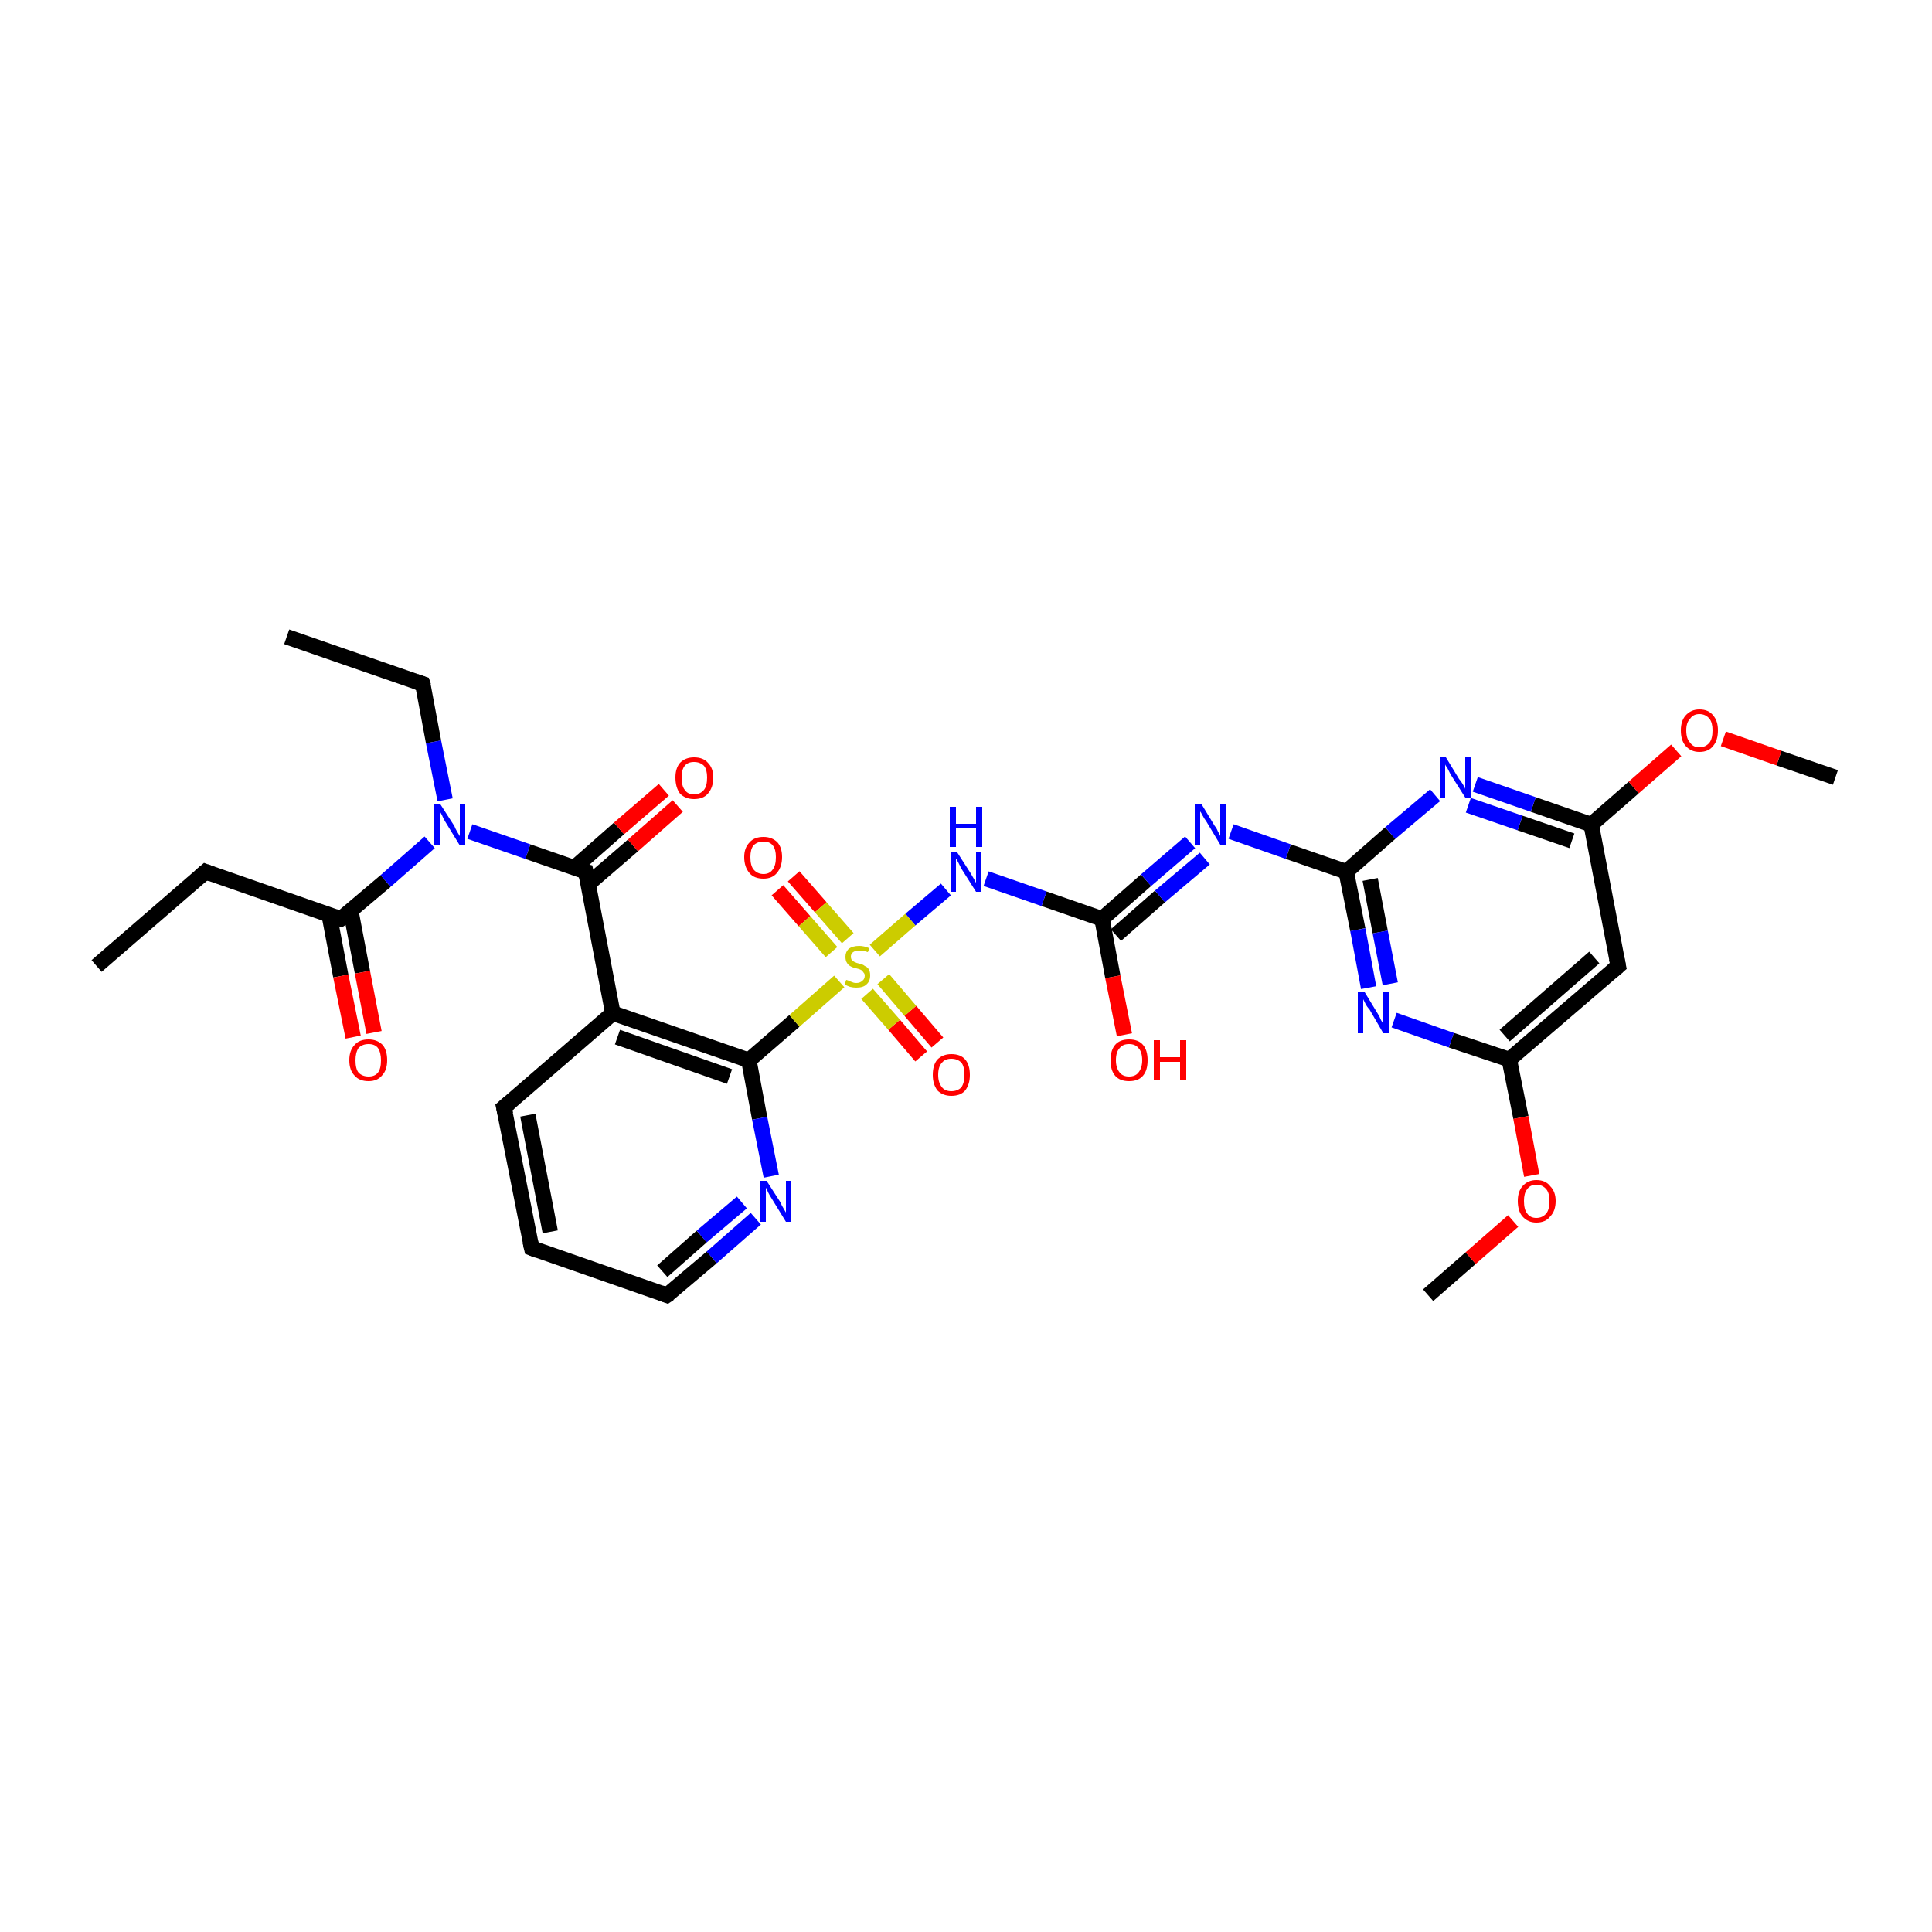 <?xml version='1.0' encoding='iso-8859-1'?>
<svg version='1.1' baseProfile='full'
              xmlns='http://www.w3.org/2000/svg'
                      xmlns:rdkit='http://www.rdkit.org/xml'
                      xmlns:xlink='http://www.w3.org/1999/xlink'
                  xml:space='preserve'
width='250px' height='250px' viewBox='0 0 250 250'>
<!-- END OF HEADER -->
<rect style='opacity:1.0;fill:#FFFFFF;stroke:none' width='250.0' height='250.0' x='0.0' y='0.0'> </rect>
<path class='bond-0 atom-0 atom-4' d='M 12.5,125.0 L 26.6,112.8' style='fill:none;fill-rule:evenodd;stroke:#000000;stroke-width:2.0px;stroke-linecap:butt;stroke-linejoin:miter;stroke-opacity:1' />
<path class='bond-1 atom-1 atom-5' d='M 37.1,82.4 L 54.7,88.5' style='fill:none;fill-rule:evenodd;stroke:#000000;stroke-width:2.0px;stroke-linecap:butt;stroke-linejoin:miter;stroke-opacity:1' />
<path class='bond-2 atom-2 atom-29' d='M 184.8,167.6 L 190.3,162.8' style='fill:none;fill-rule:evenodd;stroke:#000000;stroke-width:2.0px;stroke-linecap:butt;stroke-linejoin:miter;stroke-opacity:1' />
<path class='bond-2 atom-2 atom-29' d='M 190.3,162.8 L 195.8,158.0' style='fill:none;fill-rule:evenodd;stroke:#FF0000;stroke-width:2.0px;stroke-linecap:butt;stroke-linejoin:miter;stroke-opacity:1' />
<path class='bond-3 atom-3 atom-30' d='M 237.5,100.6 L 230.2,98.1' style='fill:none;fill-rule:evenodd;stroke:#000000;stroke-width:2.0px;stroke-linecap:butt;stroke-linejoin:miter;stroke-opacity:1' />
<path class='bond-3 atom-3 atom-30' d='M 230.2,98.1 L 223.0,95.6' style='fill:none;fill-rule:evenodd;stroke:#FF0000;stroke-width:2.0px;stroke-linecap:butt;stroke-linejoin:miter;stroke-opacity:1' />
<path class='bond-4 atom-4 atom-13' d='M 26.6,112.8 L 44.1,118.9' style='fill:none;fill-rule:evenodd;stroke:#000000;stroke-width:2.0px;stroke-linecap:butt;stroke-linejoin:miter;stroke-opacity:1' />
<path class='bond-5 atom-5 atom-23' d='M 54.7,88.5 L 56.1,96.0' style='fill:none;fill-rule:evenodd;stroke:#000000;stroke-width:2.0px;stroke-linecap:butt;stroke-linejoin:miter;stroke-opacity:1' />
<path class='bond-5 atom-5 atom-23' d='M 56.1,96.0 L 57.6,103.5' style='fill:none;fill-rule:evenodd;stroke:#0000FF;stroke-width:2.0px;stroke-linecap:butt;stroke-linejoin:miter;stroke-opacity:1' />
<path class='bond-6 atom-6 atom-7' d='M 68.8,161.5 L 65.2,143.3' style='fill:none;fill-rule:evenodd;stroke:#000000;stroke-width:2.0px;stroke-linecap:butt;stroke-linejoin:miter;stroke-opacity:1' />
<path class='bond-6 atom-6 atom-7' d='M 71.2,159.4 L 68.3,144.3' style='fill:none;fill-rule:evenodd;stroke:#000000;stroke-width:2.0px;stroke-linecap:butt;stroke-linejoin:miter;stroke-opacity:1' />
<path class='bond-7 atom-6 atom-8' d='M 68.8,161.5 L 86.3,167.6' style='fill:none;fill-rule:evenodd;stroke:#000000;stroke-width:2.0px;stroke-linecap:butt;stroke-linejoin:miter;stroke-opacity:1' />
<path class='bond-8 atom-7 atom-10' d='M 65.2,143.3 L 79.3,131.1' style='fill:none;fill-rule:evenodd;stroke:#000000;stroke-width:2.0px;stroke-linecap:butt;stroke-linejoin:miter;stroke-opacity:1' />
<path class='bond-9 atom-8 atom-18' d='M 86.3,167.6 L 92.1,162.7' style='fill:none;fill-rule:evenodd;stroke:#000000;stroke-width:2.0px;stroke-linecap:butt;stroke-linejoin:miter;stroke-opacity:1' />
<path class='bond-9 atom-8 atom-18' d='M 92.1,162.7 L 97.8,157.7' style='fill:none;fill-rule:evenodd;stroke:#0000FF;stroke-width:2.0px;stroke-linecap:butt;stroke-linejoin:miter;stroke-opacity:1' />
<path class='bond-9 atom-8 atom-18' d='M 85.7,164.5 L 90.8,160.0' style='fill:none;fill-rule:evenodd;stroke:#000000;stroke-width:2.0px;stroke-linecap:butt;stroke-linejoin:miter;stroke-opacity:1' />
<path class='bond-9 atom-8 atom-18' d='M 90.8,160.0 L 96.0,155.6' style='fill:none;fill-rule:evenodd;stroke:#0000FF;stroke-width:2.0px;stroke-linecap:butt;stroke-linejoin:miter;stroke-opacity:1' />
<path class='bond-10 atom-9 atom-11' d='M 209.4,125.0 L 195.3,137.1' style='fill:none;fill-rule:evenodd;stroke:#000000;stroke-width:2.0px;stroke-linecap:butt;stroke-linejoin:miter;stroke-opacity:1' />
<path class='bond-10 atom-9 atom-11' d='M 206.3,123.9 L 194.7,134.0' style='fill:none;fill-rule:evenodd;stroke:#000000;stroke-width:2.0px;stroke-linecap:butt;stroke-linejoin:miter;stroke-opacity:1' />
<path class='bond-11 atom-9 atom-12' d='M 209.4,125.0 L 205.9,106.7' style='fill:none;fill-rule:evenodd;stroke:#000000;stroke-width:2.0px;stroke-linecap:butt;stroke-linejoin:miter;stroke-opacity:1' />
<path class='bond-12 atom-10 atom-14' d='M 79.3,131.1 L 96.9,137.2' style='fill:none;fill-rule:evenodd;stroke:#000000;stroke-width:2.0px;stroke-linecap:butt;stroke-linejoin:miter;stroke-opacity:1' />
<path class='bond-12 atom-10 atom-14' d='M 79.9,134.2 L 94.4,139.3' style='fill:none;fill-rule:evenodd;stroke:#000000;stroke-width:2.0px;stroke-linecap:butt;stroke-linejoin:miter;stroke-opacity:1' />
<path class='bond-13 atom-10 atom-15' d='M 79.3,131.1 L 75.8,112.8' style='fill:none;fill-rule:evenodd;stroke:#000000;stroke-width:2.0px;stroke-linecap:butt;stroke-linejoin:miter;stroke-opacity:1' />
<path class='bond-14 atom-11 atom-19' d='M 195.3,137.1 L 187.8,134.6' style='fill:none;fill-rule:evenodd;stroke:#000000;stroke-width:2.0px;stroke-linecap:butt;stroke-linejoin:miter;stroke-opacity:1' />
<path class='bond-14 atom-11 atom-19' d='M 187.8,134.6 L 180.4,132.0' style='fill:none;fill-rule:evenodd;stroke:#0000FF;stroke-width:2.0px;stroke-linecap:butt;stroke-linejoin:miter;stroke-opacity:1' />
<path class='bond-15 atom-11 atom-29' d='M 195.3,137.1 L 196.8,144.6' style='fill:none;fill-rule:evenodd;stroke:#000000;stroke-width:2.0px;stroke-linecap:butt;stroke-linejoin:miter;stroke-opacity:1' />
<path class='bond-15 atom-11 atom-29' d='M 196.8,144.6 L 198.2,152.1' style='fill:none;fill-rule:evenodd;stroke:#FF0000;stroke-width:2.0px;stroke-linecap:butt;stroke-linejoin:miter;stroke-opacity:1' />
<path class='bond-16 atom-12 atom-20' d='M 205.9,106.7 L 198.4,104.1' style='fill:none;fill-rule:evenodd;stroke:#000000;stroke-width:2.0px;stroke-linecap:butt;stroke-linejoin:miter;stroke-opacity:1' />
<path class='bond-16 atom-12 atom-20' d='M 198.4,104.1 L 190.9,101.5' style='fill:none;fill-rule:evenodd;stroke:#0000FF;stroke-width:2.0px;stroke-linecap:butt;stroke-linejoin:miter;stroke-opacity:1' />
<path class='bond-16 atom-12 atom-20' d='M 203.4,108.8 L 196.7,106.5' style='fill:none;fill-rule:evenodd;stroke:#000000;stroke-width:2.0px;stroke-linecap:butt;stroke-linejoin:miter;stroke-opacity:1' />
<path class='bond-16 atom-12 atom-20' d='M 196.7,106.5 L 190.0,104.2' style='fill:none;fill-rule:evenodd;stroke:#0000FF;stroke-width:2.0px;stroke-linecap:butt;stroke-linejoin:miter;stroke-opacity:1' />
<path class='bond-17 atom-12 atom-30' d='M 205.9,106.7 L 211.4,101.9' style='fill:none;fill-rule:evenodd;stroke:#000000;stroke-width:2.0px;stroke-linecap:butt;stroke-linejoin:miter;stroke-opacity:1' />
<path class='bond-17 atom-12 atom-30' d='M 211.4,101.9 L 216.9,97.1' style='fill:none;fill-rule:evenodd;stroke:#FF0000;stroke-width:2.0px;stroke-linecap:butt;stroke-linejoin:miter;stroke-opacity:1' />
<path class='bond-18 atom-13 atom-23' d='M 44.1,118.9 L 49.9,114.0' style='fill:none;fill-rule:evenodd;stroke:#000000;stroke-width:2.0px;stroke-linecap:butt;stroke-linejoin:miter;stroke-opacity:1' />
<path class='bond-18 atom-13 atom-23' d='M 49.9,114.0 L 55.6,109.0' style='fill:none;fill-rule:evenodd;stroke:#0000FF;stroke-width:2.0px;stroke-linecap:butt;stroke-linejoin:miter;stroke-opacity:1' />
<path class='bond-19 atom-13 atom-24' d='M 42.6,118.4 L 44.1,126.3' style='fill:none;fill-rule:evenodd;stroke:#000000;stroke-width:2.0px;stroke-linecap:butt;stroke-linejoin:miter;stroke-opacity:1' />
<path class='bond-19 atom-13 atom-24' d='M 44.1,126.3 L 45.7,134.2' style='fill:none;fill-rule:evenodd;stroke:#FF0000;stroke-width:2.0px;stroke-linecap:butt;stroke-linejoin:miter;stroke-opacity:1' />
<path class='bond-19 atom-13 atom-24' d='M 45.4,117.9 L 46.9,125.8' style='fill:none;fill-rule:evenodd;stroke:#000000;stroke-width:2.0px;stroke-linecap:butt;stroke-linejoin:miter;stroke-opacity:1' />
<path class='bond-19 atom-13 atom-24' d='M 46.9,125.8 L 48.4,133.6' style='fill:none;fill-rule:evenodd;stroke:#FF0000;stroke-width:2.0px;stroke-linecap:butt;stroke-linejoin:miter;stroke-opacity:1' />
<path class='bond-20 atom-14 atom-18' d='M 96.9,137.2 L 98.3,144.7' style='fill:none;fill-rule:evenodd;stroke:#000000;stroke-width:2.0px;stroke-linecap:butt;stroke-linejoin:miter;stroke-opacity:1' />
<path class='bond-20 atom-14 atom-18' d='M 98.3,144.7 L 99.8,152.2' style='fill:none;fill-rule:evenodd;stroke:#0000FF;stroke-width:2.0px;stroke-linecap:butt;stroke-linejoin:miter;stroke-opacity:1' />
<path class='bond-21 atom-14 atom-31' d='M 96.9,137.2 L 102.8,132.1' style='fill:none;fill-rule:evenodd;stroke:#000000;stroke-width:2.0px;stroke-linecap:butt;stroke-linejoin:miter;stroke-opacity:1' />
<path class='bond-21 atom-14 atom-31' d='M 102.8,132.1 L 108.6,127.0' style='fill:none;fill-rule:evenodd;stroke:#CCCC00;stroke-width:2.0px;stroke-linecap:butt;stroke-linejoin:miter;stroke-opacity:1' />
<path class='bond-22 atom-15 atom-23' d='M 75.8,112.8 L 68.3,110.2' style='fill:none;fill-rule:evenodd;stroke:#000000;stroke-width:2.0px;stroke-linecap:butt;stroke-linejoin:miter;stroke-opacity:1' />
<path class='bond-22 atom-15 atom-23' d='M 68.3,110.2 L 60.8,107.6' style='fill:none;fill-rule:evenodd;stroke:#0000FF;stroke-width:2.0px;stroke-linecap:butt;stroke-linejoin:miter;stroke-opacity:1' />
<path class='bond-23 atom-15 atom-25' d='M 76.1,114.4 L 81.9,109.4' style='fill:none;fill-rule:evenodd;stroke:#000000;stroke-width:2.0px;stroke-linecap:butt;stroke-linejoin:miter;stroke-opacity:1' />
<path class='bond-23 atom-15 atom-25' d='M 81.9,109.4 L 87.7,104.3' style='fill:none;fill-rule:evenodd;stroke:#FF0000;stroke-width:2.0px;stroke-linecap:butt;stroke-linejoin:miter;stroke-opacity:1' />
<path class='bond-23 atom-15 atom-25' d='M 74.3,112.3 L 80.1,107.2' style='fill:none;fill-rule:evenodd;stroke:#000000;stroke-width:2.0px;stroke-linecap:butt;stroke-linejoin:miter;stroke-opacity:1' />
<path class='bond-23 atom-15 atom-25' d='M 80.1,107.2 L 85.9,102.2' style='fill:none;fill-rule:evenodd;stroke:#FF0000;stroke-width:2.0px;stroke-linecap:butt;stroke-linejoin:miter;stroke-opacity:1' />
<path class='bond-24 atom-16 atom-19' d='M 174.2,112.8 L 175.7,120.3' style='fill:none;fill-rule:evenodd;stroke:#000000;stroke-width:2.0px;stroke-linecap:butt;stroke-linejoin:miter;stroke-opacity:1' />
<path class='bond-24 atom-16 atom-19' d='M 175.7,120.3 L 177.1,127.8' style='fill:none;fill-rule:evenodd;stroke:#0000FF;stroke-width:2.0px;stroke-linecap:butt;stroke-linejoin:miter;stroke-opacity:1' />
<path class='bond-24 atom-16 atom-19' d='M 177.3,113.8 L 178.6,120.6' style='fill:none;fill-rule:evenodd;stroke:#000000;stroke-width:2.0px;stroke-linecap:butt;stroke-linejoin:miter;stroke-opacity:1' />
<path class='bond-24 atom-16 atom-19' d='M 178.6,120.6 L 179.9,127.3' style='fill:none;fill-rule:evenodd;stroke:#0000FF;stroke-width:2.0px;stroke-linecap:butt;stroke-linejoin:miter;stroke-opacity:1' />
<path class='bond-25 atom-16 atom-20' d='M 174.2,112.8 L 179.9,107.8' style='fill:none;fill-rule:evenodd;stroke:#000000;stroke-width:2.0px;stroke-linecap:butt;stroke-linejoin:miter;stroke-opacity:1' />
<path class='bond-25 atom-16 atom-20' d='M 179.9,107.8 L 185.7,102.9' style='fill:none;fill-rule:evenodd;stroke:#0000FF;stroke-width:2.0px;stroke-linecap:butt;stroke-linejoin:miter;stroke-opacity:1' />
<path class='bond-26 atom-16 atom-21' d='M 174.2,112.8 L 166.7,110.2' style='fill:none;fill-rule:evenodd;stroke:#000000;stroke-width:2.0px;stroke-linecap:butt;stroke-linejoin:miter;stroke-opacity:1' />
<path class='bond-26 atom-16 atom-21' d='M 166.7,110.2 L 159.3,107.6' style='fill:none;fill-rule:evenodd;stroke:#0000FF;stroke-width:2.0px;stroke-linecap:butt;stroke-linejoin:miter;stroke-opacity:1' />
<path class='bond-27 atom-17 atom-21' d='M 142.6,118.9 L 148.3,113.9' style='fill:none;fill-rule:evenodd;stroke:#000000;stroke-width:2.0px;stroke-linecap:butt;stroke-linejoin:miter;stroke-opacity:1' />
<path class='bond-27 atom-17 atom-21' d='M 148.3,113.9 L 154.0,109.0' style='fill:none;fill-rule:evenodd;stroke:#0000FF;stroke-width:2.0px;stroke-linecap:butt;stroke-linejoin:miter;stroke-opacity:1' />
<path class='bond-27 atom-17 atom-21' d='M 144.4,121.0 L 150.1,116.0' style='fill:none;fill-rule:evenodd;stroke:#000000;stroke-width:2.0px;stroke-linecap:butt;stroke-linejoin:miter;stroke-opacity:1' />
<path class='bond-27 atom-17 atom-21' d='M 150.1,116.0 L 155.9,111.1' style='fill:none;fill-rule:evenodd;stroke:#0000FF;stroke-width:2.0px;stroke-linecap:butt;stroke-linejoin:miter;stroke-opacity:1' />
<path class='bond-28 atom-17 atom-22' d='M 142.6,118.9 L 135.1,116.3' style='fill:none;fill-rule:evenodd;stroke:#000000;stroke-width:2.0px;stroke-linecap:butt;stroke-linejoin:miter;stroke-opacity:1' />
<path class='bond-28 atom-17 atom-22' d='M 135.1,116.3 L 127.6,113.7' style='fill:none;fill-rule:evenodd;stroke:#0000FF;stroke-width:2.0px;stroke-linecap:butt;stroke-linejoin:miter;stroke-opacity:1' />
<path class='bond-29 atom-17 atom-26' d='M 142.6,118.9 L 144.0,126.4' style='fill:none;fill-rule:evenodd;stroke:#000000;stroke-width:2.0px;stroke-linecap:butt;stroke-linejoin:miter;stroke-opacity:1' />
<path class='bond-29 atom-17 atom-26' d='M 144.0,126.4 L 145.5,133.9' style='fill:none;fill-rule:evenodd;stroke:#FF0000;stroke-width:2.0px;stroke-linecap:butt;stroke-linejoin:miter;stroke-opacity:1' />
<path class='bond-30 atom-22 atom-31' d='M 122.4,115.1 L 117.8,119.0' style='fill:none;fill-rule:evenodd;stroke:#0000FF;stroke-width:2.0px;stroke-linecap:butt;stroke-linejoin:miter;stroke-opacity:1' />
<path class='bond-30 atom-22 atom-31' d='M 117.8,119.0 L 113.2,123.0' style='fill:none;fill-rule:evenodd;stroke:#CCCC00;stroke-width:2.0px;stroke-linecap:butt;stroke-linejoin:miter;stroke-opacity:1' />
<path class='bond-31 atom-27 atom-31' d='M 119.2,136.7 L 115.7,132.6' style='fill:none;fill-rule:evenodd;stroke:#FF0000;stroke-width:2.0px;stroke-linecap:butt;stroke-linejoin:miter;stroke-opacity:1' />
<path class='bond-31 atom-27 atom-31' d='M 115.7,132.6 L 112.2,128.6' style='fill:none;fill-rule:evenodd;stroke:#CCCC00;stroke-width:2.0px;stroke-linecap:butt;stroke-linejoin:miter;stroke-opacity:1' />
<path class='bond-31 atom-27 atom-31' d='M 121.3,134.9 L 117.8,130.8' style='fill:none;fill-rule:evenodd;stroke:#FF0000;stroke-width:2.0px;stroke-linecap:butt;stroke-linejoin:miter;stroke-opacity:1' />
<path class='bond-31 atom-27 atom-31' d='M 117.8,130.8 L 114.3,126.7' style='fill:none;fill-rule:evenodd;stroke:#CCCC00;stroke-width:2.0px;stroke-linecap:butt;stroke-linejoin:miter;stroke-opacity:1' />
<path class='bond-32 atom-28 atom-31' d='M 102.7,113.4 L 106.2,117.4' style='fill:none;fill-rule:evenodd;stroke:#FF0000;stroke-width:2.0px;stroke-linecap:butt;stroke-linejoin:miter;stroke-opacity:1' />
<path class='bond-32 atom-28 atom-31' d='M 106.2,117.4 L 109.7,121.4' style='fill:none;fill-rule:evenodd;stroke:#CCCC00;stroke-width:2.0px;stroke-linecap:butt;stroke-linejoin:miter;stroke-opacity:1' />
<path class='bond-32 atom-28 atom-31' d='M 100.6,115.2 L 104.1,119.2' style='fill:none;fill-rule:evenodd;stroke:#FF0000;stroke-width:2.0px;stroke-linecap:butt;stroke-linejoin:miter;stroke-opacity:1' />
<path class='bond-32 atom-28 atom-31' d='M 104.1,119.2 L 107.6,123.2' style='fill:none;fill-rule:evenodd;stroke:#CCCC00;stroke-width:2.0px;stroke-linecap:butt;stroke-linejoin:miter;stroke-opacity:1' />
<path d='M 25.9,113.4 L 26.6,112.8 L 27.4,113.1' style='fill:none;stroke:#000000;stroke-width:2.0px;stroke-linecap:butt;stroke-linejoin:miter;stroke-opacity:1;' />
<path d='M 53.8,88.2 L 54.7,88.5 L 54.8,88.8' style='fill:none;stroke:#000000;stroke-width:2.0px;stroke-linecap:butt;stroke-linejoin:miter;stroke-opacity:1;' />
<path d='M 68.6,160.6 L 68.8,161.5 L 69.6,161.8' style='fill:none;stroke:#000000;stroke-width:2.0px;stroke-linecap:butt;stroke-linejoin:miter;stroke-opacity:1;' />
<path d='M 65.4,144.2 L 65.2,143.3 L 65.9,142.7' style='fill:none;stroke:#000000;stroke-width:2.0px;stroke-linecap:butt;stroke-linejoin:miter;stroke-opacity:1;' />
<path d='M 85.5,167.3 L 86.3,167.6 L 86.6,167.4' style='fill:none;stroke:#000000;stroke-width:2.0px;stroke-linecap:butt;stroke-linejoin:miter;stroke-opacity:1;' />
<path d='M 208.7,125.6 L 209.4,125.0 L 209.2,124.0' style='fill:none;stroke:#000000;stroke-width:2.0px;stroke-linecap:butt;stroke-linejoin:miter;stroke-opacity:1;' />
<path d='M 43.3,118.6 L 44.1,118.9 L 44.4,118.7' style='fill:none;stroke:#000000;stroke-width:2.0px;stroke-linecap:butt;stroke-linejoin:miter;stroke-opacity:1;' />
<path d='M 76.0,113.7 L 75.8,112.8 L 75.4,112.7' style='fill:none;stroke:#000000;stroke-width:2.0px;stroke-linecap:butt;stroke-linejoin:miter;stroke-opacity:1;' />
<path class='atom-18' d='M 99.2 152.8
L 101.0 155.6
Q 101.1 155.9, 101.4 156.4
Q 101.7 156.9, 101.7 156.9
L 101.7 152.8
L 102.4 152.8
L 102.4 158.1
L 101.7 158.1
L 99.8 155.0
Q 99.6 154.7, 99.4 154.3
Q 99.2 153.8, 99.1 153.7
L 99.1 158.1
L 98.4 158.1
L 98.4 152.8
L 99.2 152.8
' fill='#0000FF'/>
<path class='atom-19' d='M 176.6 128.4
L 178.3 131.2
Q 178.5 131.5, 178.7 132.0
Q 179.0 132.5, 179.0 132.5
L 179.0 128.4
L 179.7 128.4
L 179.7 133.7
L 179.0 133.7
L 177.2 130.6
Q 176.9 130.3, 176.7 129.9
Q 176.5 129.5, 176.4 129.3
L 176.4 133.7
L 175.7 133.7
L 175.7 128.4
L 176.6 128.4
' fill='#0000FF'/>
<path class='atom-20' d='M 187.1 98.0
L 188.8 100.8
Q 189.0 101.0, 189.3 101.5
Q 189.6 102.0, 189.6 102.1
L 189.6 98.0
L 190.3 98.0
L 190.3 103.2
L 189.6 103.2
L 187.7 100.2
Q 187.5 99.8, 187.3 99.4
Q 187.0 99.0, 187.0 98.9
L 187.0 103.2
L 186.3 103.2
L 186.3 98.0
L 187.1 98.0
' fill='#0000FF'/>
<path class='atom-21' d='M 155.5 104.1
L 157.2 106.9
Q 157.4 107.1, 157.6 107.6
Q 157.9 108.1, 157.9 108.2
L 157.9 104.1
L 158.6 104.1
L 158.6 109.3
L 157.9 109.3
L 156.1 106.3
Q 155.8 105.9, 155.6 105.5
Q 155.4 105.1, 155.3 105.0
L 155.3 109.3
L 154.6 109.3
L 154.6 104.1
L 155.5 104.1
' fill='#0000FF'/>
<path class='atom-22' d='M 123.8 110.2
L 125.6 113.0
Q 125.7 113.2, 126.0 113.7
Q 126.3 114.2, 126.3 114.3
L 126.3 110.2
L 127.0 110.2
L 127.0 115.4
L 126.3 115.4
L 124.4 112.4
Q 124.2 112.0, 124.0 111.6
Q 123.8 111.2, 123.7 111.1
L 123.7 115.4
L 123.0 115.4
L 123.0 110.2
L 123.8 110.2
' fill='#0000FF'/>
<path class='atom-22' d='M 122.9 104.4
L 123.7 104.4
L 123.7 106.6
L 126.3 106.6
L 126.3 104.4
L 127.1 104.4
L 127.1 109.6
L 126.3 109.6
L 126.3 107.2
L 123.7 107.2
L 123.7 109.6
L 122.9 109.6
L 122.9 104.4
' fill='#0000FF'/>
<path class='atom-23' d='M 57.0 104.1
L 58.8 106.9
Q 58.9 107.2, 59.2 107.7
Q 59.5 108.2, 59.5 108.2
L 59.5 104.1
L 60.2 104.1
L 60.2 109.4
L 59.5 109.4
L 57.6 106.3
Q 57.4 106.0, 57.2 105.5
Q 57.0 105.1, 56.9 105.0
L 56.9 109.4
L 56.2 109.4
L 56.2 104.1
L 57.0 104.1
' fill='#0000FF'/>
<path class='atom-24' d='M 45.2 137.2
Q 45.2 135.9, 45.9 135.2
Q 46.5 134.5, 47.7 134.5
Q 48.8 134.5, 49.5 135.2
Q 50.1 135.9, 50.1 137.2
Q 50.1 138.5, 49.4 139.2
Q 48.8 139.9, 47.7 139.9
Q 46.5 139.9, 45.9 139.2
Q 45.2 138.5, 45.2 137.2
M 47.7 139.3
Q 48.5 139.3, 48.9 138.8
Q 49.3 138.3, 49.3 137.2
Q 49.3 136.2, 48.9 135.6
Q 48.5 135.1, 47.7 135.1
Q 46.9 135.1, 46.4 135.6
Q 46.0 136.2, 46.0 137.2
Q 46.0 138.3, 46.4 138.8
Q 46.9 139.3, 47.7 139.3
' fill='#FF0000'/>
<path class='atom-25' d='M 87.4 100.6
Q 87.4 99.4, 88.0 98.7
Q 88.7 98.0, 89.8 98.0
Q 91.0 98.0, 91.6 98.7
Q 92.3 99.4, 92.3 100.6
Q 92.3 101.9, 91.6 102.7
Q 91.0 103.4, 89.8 103.4
Q 88.7 103.4, 88.0 102.7
Q 87.4 101.9, 87.4 100.6
M 89.8 102.8
Q 90.6 102.8, 91.1 102.2
Q 91.5 101.7, 91.5 100.6
Q 91.5 99.6, 91.1 99.1
Q 90.6 98.6, 89.8 98.6
Q 89.0 98.6, 88.6 99.1
Q 88.2 99.6, 88.2 100.6
Q 88.2 101.7, 88.6 102.2
Q 89.0 102.8, 89.8 102.8
' fill='#FF0000'/>
<path class='atom-26' d='M 143.7 137.2
Q 143.7 135.9, 144.3 135.2
Q 144.9 134.5, 146.1 134.5
Q 147.3 134.5, 147.9 135.2
Q 148.5 135.9, 148.5 137.2
Q 148.5 138.5, 147.9 139.2
Q 147.3 139.9, 146.1 139.9
Q 144.9 139.9, 144.3 139.2
Q 143.7 138.5, 143.7 137.2
M 146.1 139.3
Q 146.9 139.3, 147.3 138.8
Q 147.8 138.2, 147.8 137.2
Q 147.8 136.1, 147.3 135.6
Q 146.9 135.1, 146.1 135.1
Q 145.3 135.1, 144.9 135.6
Q 144.4 136.1, 144.4 137.2
Q 144.4 138.2, 144.9 138.8
Q 145.3 139.3, 146.1 139.3
' fill='#FF0000'/>
<path class='atom-26' d='M 149.3 134.6
L 150.1 134.6
L 150.1 136.8
L 152.7 136.8
L 152.7 134.6
L 153.5 134.6
L 153.5 139.8
L 152.7 139.8
L 152.7 137.4
L 150.1 137.4
L 150.1 139.8
L 149.3 139.8
L 149.3 134.6
' fill='#FF0000'/>
<path class='atom-27' d='M 120.7 139.1
Q 120.7 137.8, 121.3 137.1
Q 122.0 136.4, 123.1 136.4
Q 124.3 136.4, 124.9 137.1
Q 125.5 137.8, 125.5 139.1
Q 125.5 140.3, 124.9 141.1
Q 124.3 141.8, 123.1 141.8
Q 122.0 141.8, 121.3 141.1
Q 120.7 140.3, 120.7 139.1
M 123.1 141.2
Q 123.9 141.2, 124.4 140.7
Q 124.8 140.1, 124.8 139.1
Q 124.8 138.0, 124.4 137.5
Q 123.9 137.0, 123.1 137.0
Q 122.3 137.0, 121.9 137.5
Q 121.4 138.0, 121.4 139.1
Q 121.4 140.1, 121.9 140.7
Q 122.3 141.2, 123.1 141.2
' fill='#FF0000'/>
<path class='atom-28' d='M 96.3 110.9
Q 96.3 109.7, 97.0 109.0
Q 97.6 108.3, 98.8 108.3
Q 99.9 108.3, 100.6 109.0
Q 101.2 109.7, 101.2 110.9
Q 101.2 112.2, 100.5 113.0
Q 99.9 113.7, 98.8 113.7
Q 97.6 113.7, 97.0 113.0
Q 96.3 112.2, 96.3 110.9
M 98.8 113.1
Q 99.6 113.1, 100.0 112.5
Q 100.4 112.0, 100.4 110.9
Q 100.4 109.9, 100.0 109.4
Q 99.6 108.9, 98.8 108.9
Q 98.0 108.9, 97.5 109.4
Q 97.1 109.9, 97.1 110.9
Q 97.1 112.0, 97.5 112.5
Q 98.0 113.1, 98.8 113.1
' fill='#FF0000'/>
<path class='atom-29' d='M 196.4 155.4
Q 196.4 154.2, 197.0 153.5
Q 197.7 152.7, 198.8 152.7
Q 200.0 152.7, 200.6 153.5
Q 201.3 154.2, 201.3 155.4
Q 201.3 156.7, 200.6 157.4
Q 200.0 158.2, 198.8 158.2
Q 197.7 158.2, 197.0 157.4
Q 196.4 156.7, 196.4 155.4
M 198.8 157.6
Q 199.6 157.6, 200.1 157.0
Q 200.5 156.5, 200.5 155.4
Q 200.5 154.4, 200.1 153.9
Q 199.6 153.3, 198.8 153.3
Q 198.0 153.3, 197.6 153.9
Q 197.2 154.4, 197.2 155.4
Q 197.2 156.5, 197.6 157.0
Q 198.0 157.6, 198.8 157.6
' fill='#FF0000'/>
<path class='atom-30' d='M 217.5 94.5
Q 217.5 93.3, 218.1 92.6
Q 218.8 91.8, 219.9 91.8
Q 221.1 91.8, 221.7 92.6
Q 222.3 93.3, 222.3 94.5
Q 222.3 95.8, 221.7 96.5
Q 221.1 97.3, 219.9 97.3
Q 218.8 97.3, 218.1 96.5
Q 217.5 95.8, 217.5 94.5
M 219.9 96.7
Q 220.7 96.7, 221.2 96.1
Q 221.6 95.6, 221.6 94.5
Q 221.6 93.5, 221.2 93.0
Q 220.7 92.4, 219.9 92.4
Q 219.1 92.4, 218.7 93.0
Q 218.2 93.5, 218.2 94.5
Q 218.2 95.6, 218.7 96.1
Q 219.1 96.7, 219.9 96.7
' fill='#FF0000'/>
<path class='atom-31' d='M 109.5 126.8
Q 109.5 126.8, 109.8 126.9
Q 110.0 127.0, 110.3 127.1
Q 110.5 127.2, 110.8 127.2
Q 111.3 127.2, 111.6 126.9
Q 111.9 126.7, 111.9 126.2
Q 111.9 126.0, 111.7 125.8
Q 111.6 125.6, 111.4 125.5
Q 111.2 125.4, 110.8 125.3
Q 110.3 125.2, 110.0 125.0
Q 109.8 124.9, 109.6 124.6
Q 109.4 124.3, 109.4 123.8
Q 109.4 123.2, 109.8 122.8
Q 110.3 122.4, 111.2 122.4
Q 111.8 122.4, 112.5 122.7
L 112.3 123.2
Q 111.7 123.0, 111.2 123.0
Q 110.7 123.0, 110.4 123.2
Q 110.1 123.4, 110.1 123.8
Q 110.1 124.0, 110.2 124.2
Q 110.4 124.4, 110.6 124.5
Q 110.8 124.6, 111.2 124.7
Q 111.7 124.8, 111.9 125.0
Q 112.2 125.1, 112.4 125.4
Q 112.6 125.7, 112.6 126.2
Q 112.6 127.0, 112.1 127.4
Q 111.7 127.8, 110.8 127.8
Q 110.4 127.8, 110.0 127.7
Q 109.7 127.6, 109.3 127.4
L 109.5 126.8
' fill='#CCCC00'/>
</svg>
